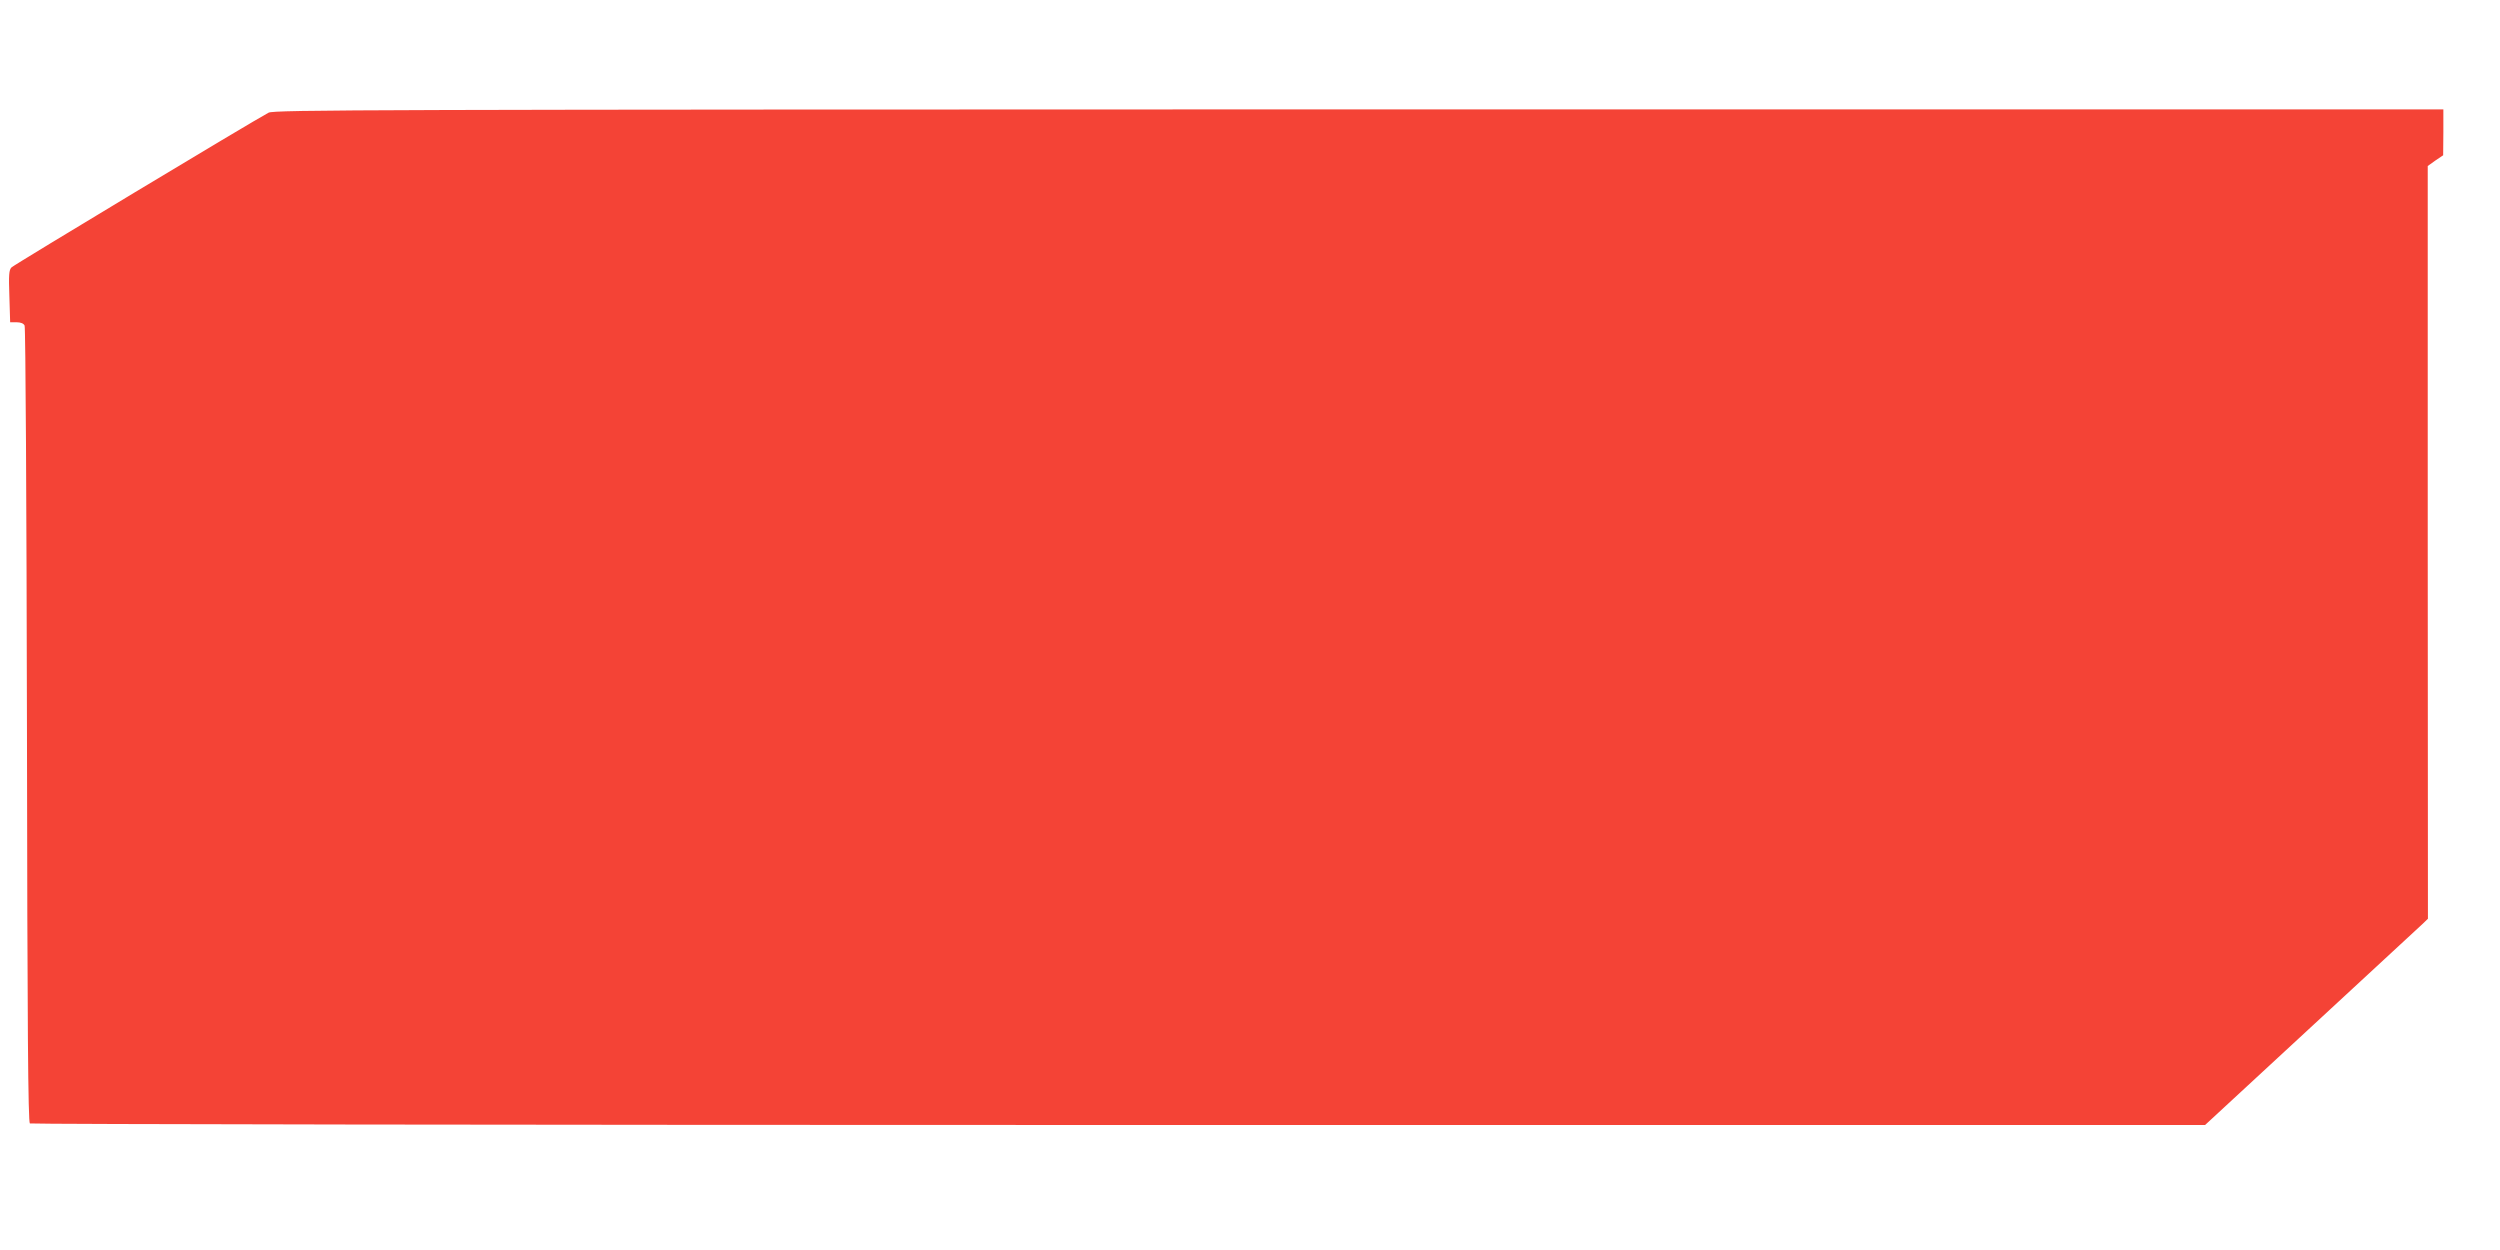 <?xml version="1.0" standalone="no"?>
<!DOCTYPE svg PUBLIC "-//W3C//DTD SVG 20010904//EN"
 "http://www.w3.org/TR/2001/REC-SVG-20010904/DTD/svg10.dtd">
<svg version="1.0" xmlns="http://www.w3.org/2000/svg"
 width="1280pt" height="640pt" viewBox="0 0 1280 640"
 preserveAspectRatio="xMidYMid meet">
<g transform="translate(0,640) scale(0.1,-0.1)"
fill="#f44336" stroke="none">
<path d="M1375 5823 c-83 -44 -1302 -778 -1316 -792 -13 -13 -15 -38 -11 -148
l4 -133 33 0 c21 0 36 -6 41 -17 5 -10 10 -931 12 -2048 2 -1560 6 -2031 15
-2037 7 -4 2515 -8 5574 -8 l5563 0 542 501 c299 276 555 513 571 528 l28 27
-1 1927 0 1927 39 28 40 27 1 118 0 117 -5552 0 c-5061 -1 -5556 -2 -5583 -17z"/>
</g>
</svg>
